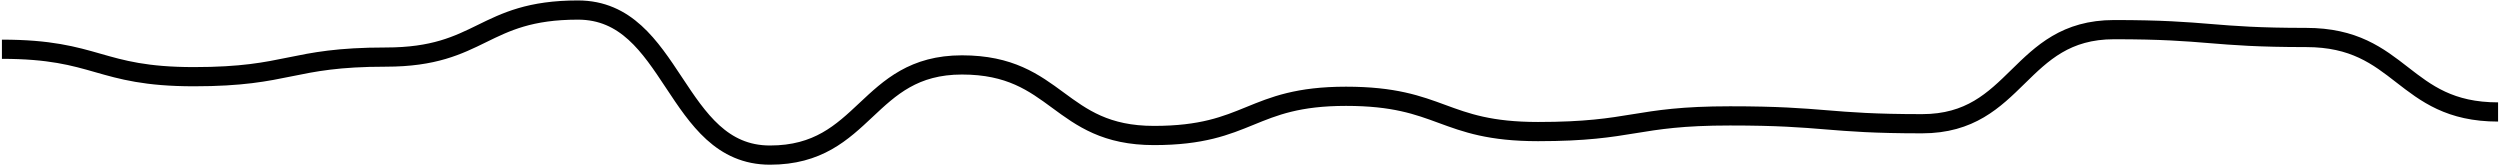 <?xml version="1.0" encoding="UTF-8"?> <svg xmlns="http://www.w3.org/2000/svg" width="651" height="43" viewBox="0 0 651 43" fill="none"><g clip-path="url(#clip0_695_6683)"><path d="M650.5 29.158C625.5 29.158 625.5 9.761 600.5 9.761C575.5 9.761 575.5 7.719 550.5 7.719C525.5 7.719 525.5 32.22 500.5 32.22C475.5 32.22 475.5 30.178 450.5 30.178C425.5 30.178 425.5 34.262 400.5 34.262C375.5 34.262 375.5 25.074 350.5 25.074C325.5 25.074 325.5 35.283 300.5 35.283C275.5 35.283 275.5 16.907 250.5 16.907C225.5 16.907 225.5 40.387 200.5 40.387C175.5 40.387 175.5 2.615 150.5 2.615C125.5 2.615 125.5 14.865 100.5 14.865C75.5 14.865 75.5 19.97 50.5 19.97C25.5 19.97 25.5 12.823 0.5 12.823M0.5 12.823V12.823Z" stroke="black" stroke-width="5"></path></g><defs><clipPath id="clip0_695_6683"><rect width="43" height="650" fill="white" transform="translate(650.5) rotate(90)"></rect></clipPath></defs></svg> 